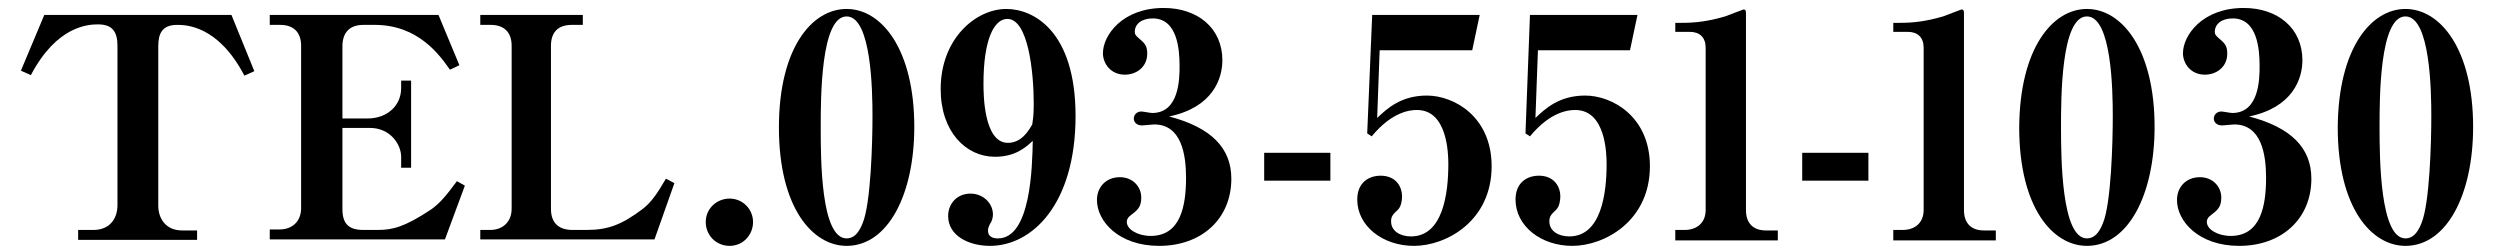 <?xml version="1.0" encoding="utf-8"?>
<!-- Generator: Adobe Illustrator 24.0.1, SVG Export Plug-In . SVG Version: 6.00 Build 0)  -->
<svg version="1.1" id="レイヤー_1" xmlns="http://www.w3.org/2000/svg" xmlns:xlink="http://www.w3.org/1999/xlink" x="0px"
	 y="0px" viewBox="0 0 502.3 50" style="enable-background:new 0 0 502.3 50;" xml:space="preserve">
<title>共通ヘッドパーツ</title>
<g>
	<path d="M39.7,48.2H15.7v-2h3.1c3,0,4.8-2,4.8-5v-32c0-2.8-1-4.3-3.9-4.3c-2,0-8.3,0.3-13.5,10.2l-2-0.9L8.9,3h37.6l4.6,11.3
		l-2,0.9C43.8,5,37.2,5,35.6,5c-3,0-3.8,1.7-3.8,4.3v32c0,2.6,1.5,5,4.8,5h3V48.2z"/>
	<path d="M90.4,14c-2.1-3-6.4-9-15.1-9H73c-2.9,0-4.2,1.7-4.2,4.3v14.5h5.1c3.8,0,6.7-2.5,6.7-6.1v-1.5h2v17.5h-2v-2.2
		c0-2.4-2.1-5.8-6.3-5.8h-5.5V42c0,3,1.3,4.2,4.2,4.2h2.9c3,0,5.4-0.6,10.7-4.1c1.7-1.2,3-2.7,5.2-5.7l1.6,0.9l-4,10.8H54.2v-2h2
		c2.4,0,4.3-1.5,4.3-4.3V9.2c0-2.7-1.5-4.2-4.2-4.2h-2.1V3h33.9l4.2,10.1L90.4,14z"/>
	<path d="M96.5,46.2h2c2.4,0,4.3-1.5,4.3-4.3V9.2c0-2.7-1.5-4.2-4.2-4.2h-2.1V3h20.6v2h-2.2c-2.9,0-4.2,1.6-4.2,4.2V42
		c0,2.9,1.7,4.2,4.3,4.2h2.9c4.3,0,7.1-1.1,11.2-4.2c1.7-1.3,2.9-3,4.7-6.1l1.7,0.9l-4,11.3H96.5V46.2z"/>
	<path d="M151.3,44.6c0,2.7-2.1,4.8-4.7,4.8c-2.7,0-4.8-2.1-4.8-4.8c0-2.7,2.2-4.7,4.8-4.7S151.3,42,151.3,44.6z"/>
	<path d="M170.1,1.8c7.1,0,13.6,8.2,13.6,23.7c0,13.6-5.3,23.9-13.6,23.9c-6.8,0-13.6-7.6-13.6-23.8C156.5,9.7,163.1,1.8,170.1,1.8z
		 M170.1,47.9c1.4,0,2.4-1,3.2-3c1.7-4,2-16.6,2-21.5c0-5.1-0.2-20.1-5.2-20.1c-5.2,0-5.2,16.4-5.2,22.3
		C164.9,31.8,164.9,47.9,170.1,47.9z"/>
	<path d="M199.9,31.5c-5.8,0-10.9-5-10.9-13.6c0-10.2,7.1-16.1,13.2-16.1c5.5,0,13.9,4.5,13.9,21.5c0,17.7-8.7,26.1-17.2,26.1
		c-4.2,0-8.4-2-8.4-6c0-2.5,1.8-4.5,4.5-4.5c2.5,0,4.5,1.9,4.5,4.2c0,0.6-0.2,1.4-0.6,1.9c-0.2,0.4-0.4,0.9-0.4,1.3
		c0,1.4,1.2,1.6,2,1.6c6.6,0,6.9-14.3,7-19.6C206.1,29.6,204,31.5,199.9,31.5z M207.7,20.9c0-6.4-1.1-17.1-5.3-17.1
		c-2.7,0-4.8,4.2-4.8,13c0,1.9,0,11.9,4.9,11.9c2.8,0,4.2-2.5,4.9-3.7C207.5,24.2,207.7,23.4,207.7,20.9z"/>
	<path d="M247.4,35.9c0,8.1-6,13.5-14.5,13.5c-8.2,0-12.5-5-12.5-9.2c0-2.7,1.9-4.6,4.6-4.6c2.6,0,4.3,1.9,4.3,4.1
		c0,1.9-0.7,2.5-2.3,3.7c-0.2,0.2-0.6,0.5-0.6,1.2c0,1.5,2.2,2.8,4.8,2.8c6,0,7.1-6,7.1-11.7c0-4.6-0.9-10.7-6.4-10.7
		c-0.4,0-2,0.2-2.4,0.2c-1.2,0-1.7-0.7-1.7-1.4c0-0.7,0.6-1.4,1.5-1.4c0.3,0,1.9,0.3,2.2,0.3c5.4,0,5.5-6.8,5.5-9.4
		c0-3.3-0.4-9.6-5.4-9.6c-2.2,0-3.6,1.1-3.6,2.7c0,0.5,0.2,0.7,0.6,1.1c1.4,1.2,1.9,1.6,1.9,3.3c0,2.6-2.1,4.2-4.5,4.2
		c-2.9,0-4.4-2.3-4.4-4.3c0-3.6,3.9-9.1,12.2-9.1c6.9,0,11.8,4.1,11.8,10.5c0,3.8-2,9.5-10.7,11.3C243.3,25.6,247.4,29.7,247.4,35.9
		z"/>
	<path d="M254,30.7h13.3v5.6H254V30.7z"/>
	<path d="M277.2,10.1l-0.5,13.6c2-1.9,4.8-4.5,10-4.5c5.4,0,13,4.2,13,14.2c0,11-9.1,16-15.6,16c-6.3,0-11.4-4-11.4-9.3
		c0-3.5,2.4-4.8,4.7-4.8c2.9,0,4.3,2,4.3,4.2c0,0.8-0.2,2-0.8,2.6c-1.2,1.1-1.4,1.5-1.4,2.4c0,1.9,1.8,3,4,3c6.4,0,7.5-8.6,7.5-14.5
		c0-2.2-0.2-10.9-6.3-10.9c-1.2,0-4.9,0.2-9.1,5.3l-0.9-0.6L275.7,3h21.6l-1.5,7.1H277.2z"/>
	<path d="M309,10.1l-0.5,13.6c2-1.9,4.8-4.5,10-4.5c5.4,0,13,4.2,13,14.2c0,11-9.1,16-15.6,16c-6.3,0-11.4-4-11.4-9.3
		c0-3.5,2.4-4.8,4.7-4.8c2.9,0,4.3,2,4.3,4.2c0,0.8-0.2,2-0.8,2.6c-1.2,1.1-1.4,1.5-1.4,2.4c0,1.9,1.8,3,4,3c6.4,0,7.5-8.6,7.5-14.5
		c0-2.2-0.2-10.9-6.3-10.9c-1.2,0-4.9,0.2-9.1,5.3l-0.9-0.6L307.4,3H329l-1.5,7.1H309z"/>
	<path d="M336.7,46.2h1.8c2.4,0,4.2-1.4,4.2-4V9.6c0-2.1-1.2-3.2-3.2-3.2h-2.9V4.6c3,0,5.5,0,10-1.3c0.6-0.2,3.6-1.4,3.7-1.4
		c0.4,0,0.5,0.3,0.5,0.7v39.6c0,2.7,1.5,4.1,4,4.1h2.4v2h-20.6V46.2z"/>
	<path d="M362.1,30.7h13.3v5.6h-13.3V30.7z"/>
	<path d="M380.5,46.2h1.8c2.4,0,4.2-1.4,4.2-4V9.6c0-2.1-1.2-3.2-3.2-3.2h-2.9V4.6c3,0,5.5,0,10-1.3c0.6-0.2,3.6-1.4,3.7-1.4
		c0.4,0,0.5,0.3,0.5,0.7v39.6c0,2.7,1.5,4.1,4,4.1h2.4v2h-20.6V46.2z"/>
	<path d="M419.3,1.8c7.1,0,13.6,8.2,13.6,23.7c0,13.6-5.3,23.9-13.6,23.9c-6.8,0-13.6-7.6-13.6-23.8C405.8,9.7,412.4,1.8,419.3,1.8z
		 M419.3,47.9c1.4,0,2.4-1,3.2-3c1.7-4,2-16.6,2-21.5c0-5.1-0.2-20.1-5.2-20.1c-5.2,0-5.2,16.4-5.2,22.3
		C414.1,31.8,414.2,47.9,419.3,47.9z"/>
	<path d="M464.4,35.9c0,8.1-6,13.5-14.5,13.5c-8.2,0-12.5-5-12.5-9.2c0-2.7,1.9-4.6,4.6-4.6c2.6,0,4.3,1.9,4.3,4.1
		c0,1.9-0.7,2.5-2.3,3.7c-0.2,0.2-0.6,0.5-0.6,1.2c0,1.5,2.2,2.8,4.8,2.8c6,0,7.1-6,7.1-11.7c0-4.6-0.9-10.7-6.4-10.7
		c-0.4,0-2,0.2-2.4,0.2c-1.2,0-1.7-0.7-1.7-1.4c0-0.7,0.6-1.4,1.5-1.4c0.3,0,1.9,0.3,2.2,0.3c5.4,0,5.5-6.8,5.5-9.4
		c0-3.3-0.4-9.6-5.4-9.6c-2.2,0-3.6,1.1-3.6,2.7c0,0.5,0.2,0.7,0.6,1.1c1.4,1.2,1.9,1.6,1.9,3.3c0,2.6-2.1,4.2-4.5,4.2
		c-2.9,0-4.4-2.3-4.4-4.3c0-3.6,3.9-9.1,12.2-9.1c6.9,0,11.8,4.1,11.8,10.5c0,3.8-2,9.5-10.7,11.3C460.3,25.6,464.4,29.7,464.4,35.9
		z"/>
	<path d="M483.3,1.8c7.1,0,13.6,8.2,13.6,23.7c0,13.6-5.3,23.9-13.6,23.9c-6.8,0-13.6-7.6-13.6-23.8C469.8,9.7,476.4,1.8,483.3,1.8z
		 M483.3,47.9c1.4,0,2.4-1,3.2-3c1.7-4,2-16.6,2-21.5c0-5.1-0.2-20.1-5.2-20.1c-5.2,0-5.2,16.4-5.2,22.3
		C478.1,31.8,478.2,47.9,483.3,47.9z"/>
</g>
</svg>
